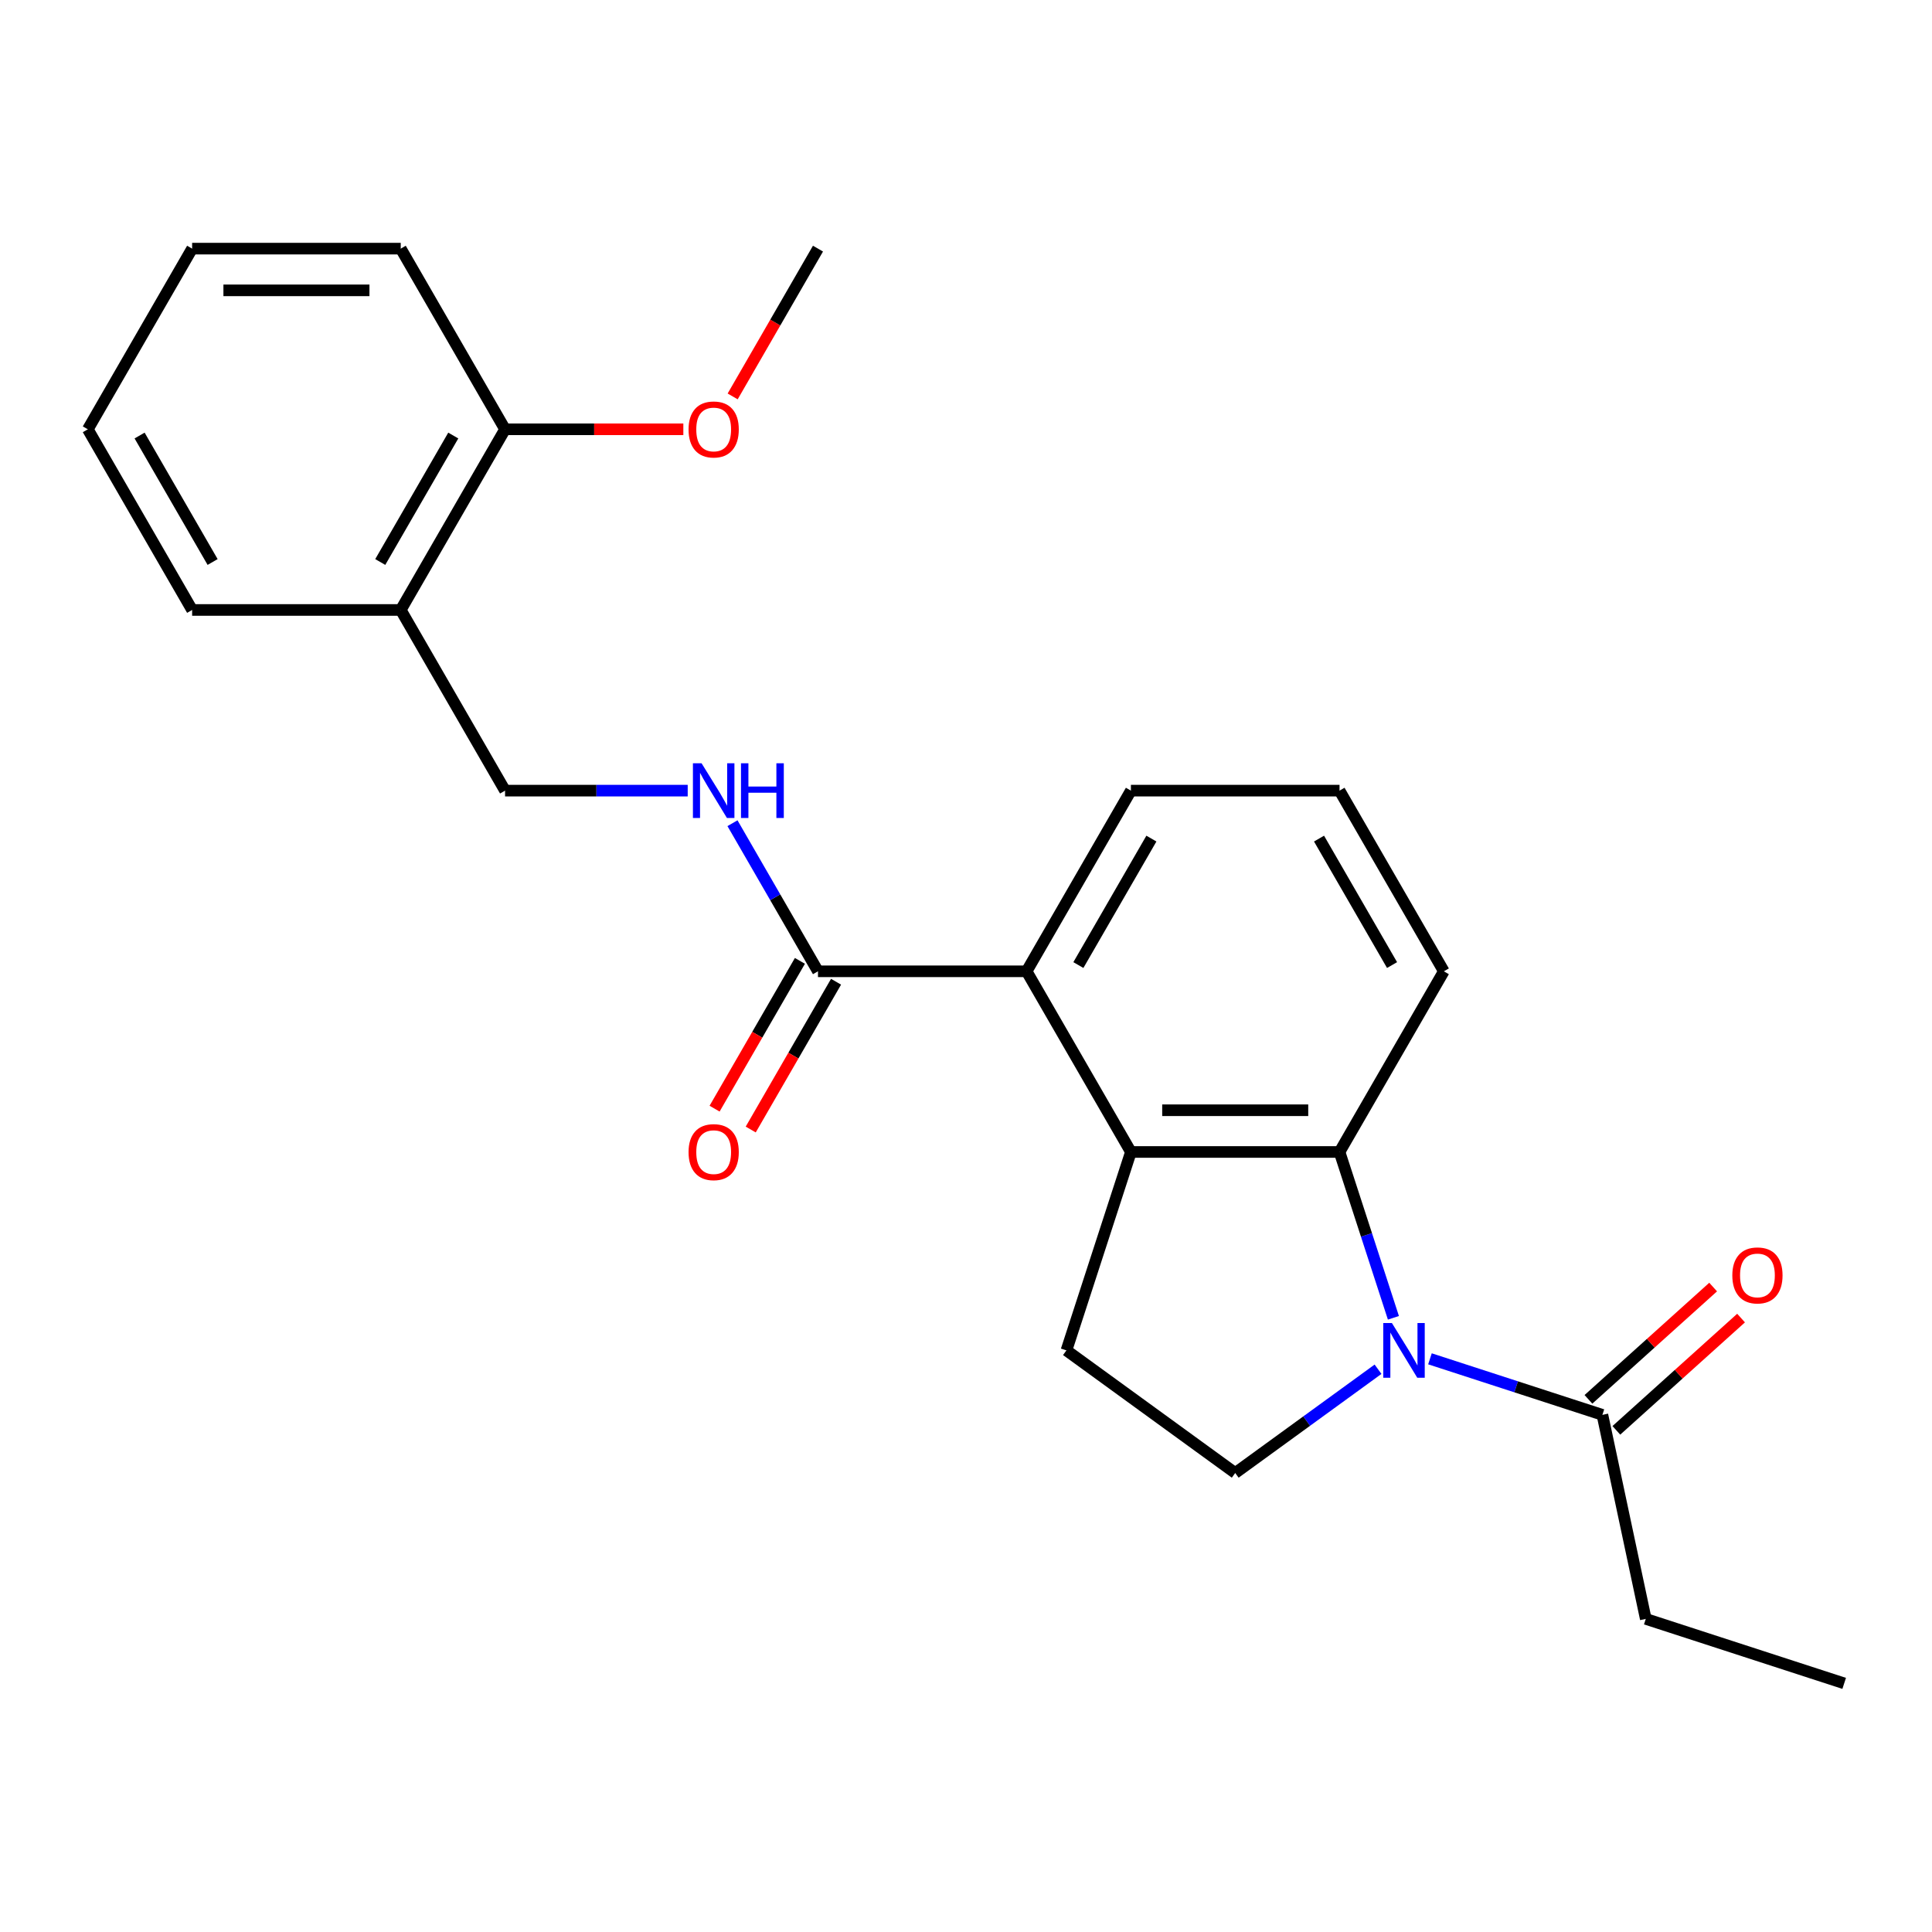 <?xml version='1.0' encoding='iso-8859-1'?>
<svg version='1.1' baseProfile='full'
              xmlns='http://www.w3.org/2000/svg'
                      xmlns:rdkit='http://www.rdkit.org/xml'
                      xmlns:xlink='http://www.w3.org/1999/xlink'
                  xml:space='preserve'
width='1000px' height='1000px' viewBox='0 0 1000 1000'>
<!-- END OF HEADER -->
<rect style='opacity:1.0;fill:#FFFFFF;stroke:none' width='1000' height='1000' x='0' y='0'> </rect>
<path class='bond-0' d='M 721.226,682.094 L 707.281,639.176' style='fill:none;fill-rule:evenodd;stroke:#0000FF;stroke-width:6px;stroke-linecap:butt;stroke-linejoin:miter;stroke-opacity:1' />
<path class='bond-0' d='M 707.281,639.176 L 693.337,596.258' style='fill:none;fill-rule:evenodd;stroke:#000000;stroke-width:6px;stroke-linecap:butt;stroke-linejoin:miter;stroke-opacity:1' />
<path class='bond-4' d='M 740.144,703.321 L 784.772,717.821' style='fill:none;fill-rule:evenodd;stroke:#0000FF;stroke-width:6px;stroke-linecap:butt;stroke-linejoin:miter;stroke-opacity:1' />
<path class='bond-4' d='M 784.772,717.821 L 829.4,732.322' style='fill:none;fill-rule:evenodd;stroke:#000000;stroke-width:6px;stroke-linecap:butt;stroke-linejoin:miter;stroke-opacity:1' />
<path class='bond-5' d='M 713.265,708.718 L 676.306,735.571' style='fill:none;fill-rule:evenodd;stroke:#0000FF;stroke-width:6px;stroke-linecap:butt;stroke-linejoin:miter;stroke-opacity:1' />
<path class='bond-5' d='M 676.306,735.571 L 639.346,762.423' style='fill:none;fill-rule:evenodd;stroke:#000000;stroke-width:6px;stroke-linecap:butt;stroke-linejoin:miter;stroke-opacity:1' />
<path class='bond-1' d='M 693.337,596.258 L 585.356,596.258' style='fill:none;fill-rule:evenodd;stroke:#000000;stroke-width:6px;stroke-linecap:butt;stroke-linejoin:miter;stroke-opacity:1' />
<path class='bond-1' d='M 677.139,574.662 L 601.553,574.662' style='fill:none;fill-rule:evenodd;stroke:#000000;stroke-width:6px;stroke-linecap:butt;stroke-linejoin:miter;stroke-opacity:1' />
<path class='bond-13' d='M 693.337,596.258 L 747.327,502.745' style='fill:none;fill-rule:evenodd;stroke:#000000;stroke-width:6px;stroke-linecap:butt;stroke-linejoin:miter;stroke-opacity:1' />
<path class='bond-2' d='M 585.356,596.258 L 531.366,502.745' style='fill:none;fill-rule:evenodd;stroke:#000000;stroke-width:6px;stroke-linecap:butt;stroke-linejoin:miter;stroke-opacity:1' />
<path class='bond-24' d='M 585.356,596.258 L 551.988,698.954' style='fill:none;fill-rule:evenodd;stroke:#000000;stroke-width:6px;stroke-linecap:butt;stroke-linejoin:miter;stroke-opacity:1' />
<path class='bond-3' d='M 531.366,502.745 L 423.386,502.745' style='fill:none;fill-rule:evenodd;stroke:#000000;stroke-width:6px;stroke-linecap:butt;stroke-linejoin:miter;stroke-opacity:1' />
<path class='bond-25' d='M 531.366,502.745 L 585.356,409.231' style='fill:none;fill-rule:evenodd;stroke:#000000;stroke-width:6px;stroke-linecap:butt;stroke-linejoin:miter;stroke-opacity:1' />
<path class='bond-25' d='M 558.167,499.516 L 595.96,434.056' style='fill:none;fill-rule:evenodd;stroke:#000000;stroke-width:6px;stroke-linecap:butt;stroke-linejoin:miter;stroke-opacity:1' />
<path class='bond-7' d='M 423.386,502.745 L 401.258,464.418' style='fill:none;fill-rule:evenodd;stroke:#000000;stroke-width:6px;stroke-linecap:butt;stroke-linejoin:miter;stroke-opacity:1' />
<path class='bond-7' d='M 401.258,464.418 L 379.129,426.091' style='fill:none;fill-rule:evenodd;stroke:#0000FF;stroke-width:6px;stroke-linecap:butt;stroke-linejoin:miter;stroke-opacity:1' />
<path class='bond-10' d='M 414.034,497.346 L 391.952,535.593' style='fill:none;fill-rule:evenodd;stroke:#000000;stroke-width:6px;stroke-linecap:butt;stroke-linejoin:miter;stroke-opacity:1' />
<path class='bond-10' d='M 391.952,535.593 L 369.87,573.84' style='fill:none;fill-rule:evenodd;stroke:#FF0000;stroke-width:6px;stroke-linecap:butt;stroke-linejoin:miter;stroke-opacity:1' />
<path class='bond-10' d='M 432.737,508.144 L 410.655,546.391' style='fill:none;fill-rule:evenodd;stroke:#000000;stroke-width:6px;stroke-linecap:butt;stroke-linejoin:miter;stroke-opacity:1' />
<path class='bond-10' d='M 410.655,546.391 L 388.573,584.638' style='fill:none;fill-rule:evenodd;stroke:#FF0000;stroke-width:6px;stroke-linecap:butt;stroke-linejoin:miter;stroke-opacity:1' />
<path class='bond-11' d='M 836.625,740.346 L 868.898,711.288' style='fill:none;fill-rule:evenodd;stroke:#000000;stroke-width:6px;stroke-linecap:butt;stroke-linejoin:miter;stroke-opacity:1' />
<path class='bond-11' d='M 868.898,711.288 L 901.17,682.229' style='fill:none;fill-rule:evenodd;stroke:#FF0000;stroke-width:6px;stroke-linecap:butt;stroke-linejoin:miter;stroke-opacity:1' />
<path class='bond-11' d='M 822.174,724.297 L 854.447,695.239' style='fill:none;fill-rule:evenodd;stroke:#000000;stroke-width:6px;stroke-linecap:butt;stroke-linejoin:miter;stroke-opacity:1' />
<path class='bond-11' d='M 854.447,695.239 L 886.72,666.18' style='fill:none;fill-rule:evenodd;stroke:#FF0000;stroke-width:6px;stroke-linecap:butt;stroke-linejoin:miter;stroke-opacity:1' />
<path class='bond-16' d='M 829.4,732.322 L 851.85,837.942' style='fill:none;fill-rule:evenodd;stroke:#000000;stroke-width:6px;stroke-linecap:butt;stroke-linejoin:miter;stroke-opacity:1' />
<path class='bond-6' d='M 639.346,762.423 L 551.988,698.954' style='fill:none;fill-rule:evenodd;stroke:#000000;stroke-width:6px;stroke-linecap:butt;stroke-linejoin:miter;stroke-opacity:1' />
<path class='bond-9' d='M 355.956,409.231 L 308.686,409.231' style='fill:none;fill-rule:evenodd;stroke:#0000FF;stroke-width:6px;stroke-linecap:butt;stroke-linejoin:miter;stroke-opacity:1' />
<path class='bond-9' d='M 308.686,409.231 L 261.415,409.231' style='fill:none;fill-rule:evenodd;stroke:#000000;stroke-width:6px;stroke-linecap:butt;stroke-linejoin:miter;stroke-opacity:1' />
<path class='bond-8' d='M 207.425,315.717 L 261.415,409.231' style='fill:none;fill-rule:evenodd;stroke:#000000;stroke-width:6px;stroke-linecap:butt;stroke-linejoin:miter;stroke-opacity:1' />
<path class='bond-12' d='M 207.425,315.717 L 261.415,222.204' style='fill:none;fill-rule:evenodd;stroke:#000000;stroke-width:6px;stroke-linecap:butt;stroke-linejoin:miter;stroke-opacity:1' />
<path class='bond-12' d='M 196.821,290.892 L 234.614,225.433' style='fill:none;fill-rule:evenodd;stroke:#000000;stroke-width:6px;stroke-linecap:butt;stroke-linejoin:miter;stroke-opacity:1' />
<path class='bond-18' d='M 207.425,315.717 L 99.445,315.717' style='fill:none;fill-rule:evenodd;stroke:#000000;stroke-width:6px;stroke-linecap:butt;stroke-linejoin:miter;stroke-opacity:1' />
<path class='bond-14' d='M 261.415,222.204 L 307.556,222.204' style='fill:none;fill-rule:evenodd;stroke:#000000;stroke-width:6px;stroke-linecap:butt;stroke-linejoin:miter;stroke-opacity:1' />
<path class='bond-14' d='M 307.556,222.204 L 353.696,222.204' style='fill:none;fill-rule:evenodd;stroke:#FF0000;stroke-width:6px;stroke-linecap:butt;stroke-linejoin:miter;stroke-opacity:1' />
<path class='bond-19' d='M 261.415,222.204 L 207.425,128.69' style='fill:none;fill-rule:evenodd;stroke:#000000;stroke-width:6px;stroke-linecap:butt;stroke-linejoin:miter;stroke-opacity:1' />
<path class='bond-17' d='M 747.327,502.745 L 693.337,409.231' style='fill:none;fill-rule:evenodd;stroke:#000000;stroke-width:6px;stroke-linecap:butt;stroke-linejoin:miter;stroke-opacity:1' />
<path class='bond-17' d='M 720.525,499.516 L 682.732,434.056' style='fill:none;fill-rule:evenodd;stroke:#000000;stroke-width:6px;stroke-linecap:butt;stroke-linejoin:miter;stroke-opacity:1' />
<path class='bond-20' d='M 379.222,205.184 L 401.304,166.937' style='fill:none;fill-rule:evenodd;stroke:#FF0000;stroke-width:6px;stroke-linecap:butt;stroke-linejoin:miter;stroke-opacity:1' />
<path class='bond-20' d='M 401.304,166.937 L 423.386,128.69' style='fill:none;fill-rule:evenodd;stroke:#000000;stroke-width:6px;stroke-linecap:butt;stroke-linejoin:miter;stroke-opacity:1' />
<path class='bond-15' d='M 585.356,409.231 L 693.337,409.231' style='fill:none;fill-rule:evenodd;stroke:#000000;stroke-width:6px;stroke-linecap:butt;stroke-linejoin:miter;stroke-opacity:1' />
<path class='bond-21' d='M 851.85,837.942 L 954.545,871.31' style='fill:none;fill-rule:evenodd;stroke:#000000;stroke-width:6px;stroke-linecap:butt;stroke-linejoin:miter;stroke-opacity:1' />
<path class='bond-22' d='M 99.445,315.717 L 45.455,222.204' style='fill:none;fill-rule:evenodd;stroke:#000000;stroke-width:6px;stroke-linecap:butt;stroke-linejoin:miter;stroke-opacity:1' />
<path class='bond-22' d='M 110.049,290.892 L 72.256,225.433' style='fill:none;fill-rule:evenodd;stroke:#000000;stroke-width:6px;stroke-linecap:butt;stroke-linejoin:miter;stroke-opacity:1' />
<path class='bond-26' d='M 207.425,128.69 L 99.445,128.69' style='fill:none;fill-rule:evenodd;stroke:#000000;stroke-width:6px;stroke-linecap:butt;stroke-linejoin:miter;stroke-opacity:1' />
<path class='bond-26' d='M 191.228,150.286 L 115.642,150.286' style='fill:none;fill-rule:evenodd;stroke:#000000;stroke-width:6px;stroke-linecap:butt;stroke-linejoin:miter;stroke-opacity:1' />
<path class='bond-23' d='M 45.455,222.204 L 99.445,128.69' style='fill:none;fill-rule:evenodd;stroke:#000000;stroke-width:6px;stroke-linecap:butt;stroke-linejoin:miter;stroke-opacity:1' />
<path  class='atom-0' d='M 720.444 684.794
L 729.724 699.794
Q 730.644 701.274, 732.124 703.954
Q 733.604 706.634, 733.684 706.794
L 733.684 684.794
L 737.444 684.794
L 737.444 713.114
L 733.564 713.114
L 723.604 696.714
Q 722.444 694.794, 721.204 692.594
Q 720.004 690.394, 719.644 689.714
L 719.644 713.114
L 715.964 713.114
L 715.964 684.794
L 720.444 684.794
' fill='#0000FF'/>
<path  class='atom-8' d='M 363.136 395.071
L 372.416 410.071
Q 373.336 411.551, 374.816 414.231
Q 376.296 416.911, 376.376 417.071
L 376.376 395.071
L 380.136 395.071
L 380.136 423.391
L 376.256 423.391
L 366.296 406.991
Q 365.136 405.071, 363.896 402.871
Q 362.696 400.671, 362.336 399.991
L 362.336 423.391
L 358.656 423.391
L 358.656 395.071
L 363.136 395.071
' fill='#0000FF'/>
<path  class='atom-8' d='M 383.536 395.071
L 387.376 395.071
L 387.376 407.111
L 401.856 407.111
L 401.856 395.071
L 405.696 395.071
L 405.696 423.391
L 401.856 423.391
L 401.856 410.311
L 387.376 410.311
L 387.376 423.391
L 383.536 423.391
L 383.536 395.071
' fill='#0000FF'/>
<path  class='atom-11' d='M 356.396 596.338
Q 356.396 589.538, 359.756 585.738
Q 363.116 581.938, 369.396 581.938
Q 375.676 581.938, 379.036 585.738
Q 382.396 589.538, 382.396 596.338
Q 382.396 603.218, 378.996 607.138
Q 375.596 611.018, 369.396 611.018
Q 363.156 611.018, 359.756 607.138
Q 356.396 603.258, 356.396 596.338
M 369.396 607.818
Q 373.716 607.818, 376.036 604.938
Q 378.396 602.018, 378.396 596.338
Q 378.396 590.778, 376.036 587.978
Q 373.716 585.138, 369.396 585.138
Q 365.076 585.138, 362.716 587.938
Q 360.396 590.738, 360.396 596.338
Q 360.396 602.058, 362.716 604.938
Q 365.076 607.818, 369.396 607.818
' fill='#FF0000'/>
<path  class='atom-12' d='M 896.645 660.149
Q 896.645 653.349, 900.005 649.549
Q 903.365 645.749, 909.645 645.749
Q 915.925 645.749, 919.285 649.549
Q 922.645 653.349, 922.645 660.149
Q 922.645 667.029, 919.245 670.949
Q 915.845 674.829, 909.645 674.829
Q 903.405 674.829, 900.005 670.949
Q 896.645 667.069, 896.645 660.149
M 909.645 671.629
Q 913.965 671.629, 916.285 668.749
Q 918.645 665.829, 918.645 660.149
Q 918.645 654.589, 916.285 651.789
Q 913.965 648.949, 909.645 648.949
Q 905.325 648.949, 902.965 651.749
Q 900.645 654.549, 900.645 660.149
Q 900.645 665.869, 902.965 668.749
Q 905.325 671.629, 909.645 671.629
' fill='#FF0000'/>
<path  class='atom-15' d='M 356.396 222.284
Q 356.396 215.484, 359.756 211.684
Q 363.116 207.884, 369.396 207.884
Q 375.676 207.884, 379.036 211.684
Q 382.396 215.484, 382.396 222.284
Q 382.396 229.164, 378.996 233.084
Q 375.596 236.964, 369.396 236.964
Q 363.156 236.964, 359.756 233.084
Q 356.396 229.204, 356.396 222.284
M 369.396 233.764
Q 373.716 233.764, 376.036 230.884
Q 378.396 227.964, 378.396 222.284
Q 378.396 216.724, 376.036 213.924
Q 373.716 211.084, 369.396 211.084
Q 365.076 211.084, 362.716 213.884
Q 360.396 216.684, 360.396 222.284
Q 360.396 228.004, 362.716 230.884
Q 365.076 233.764, 369.396 233.764
' fill='#FF0000'/>
</svg>
